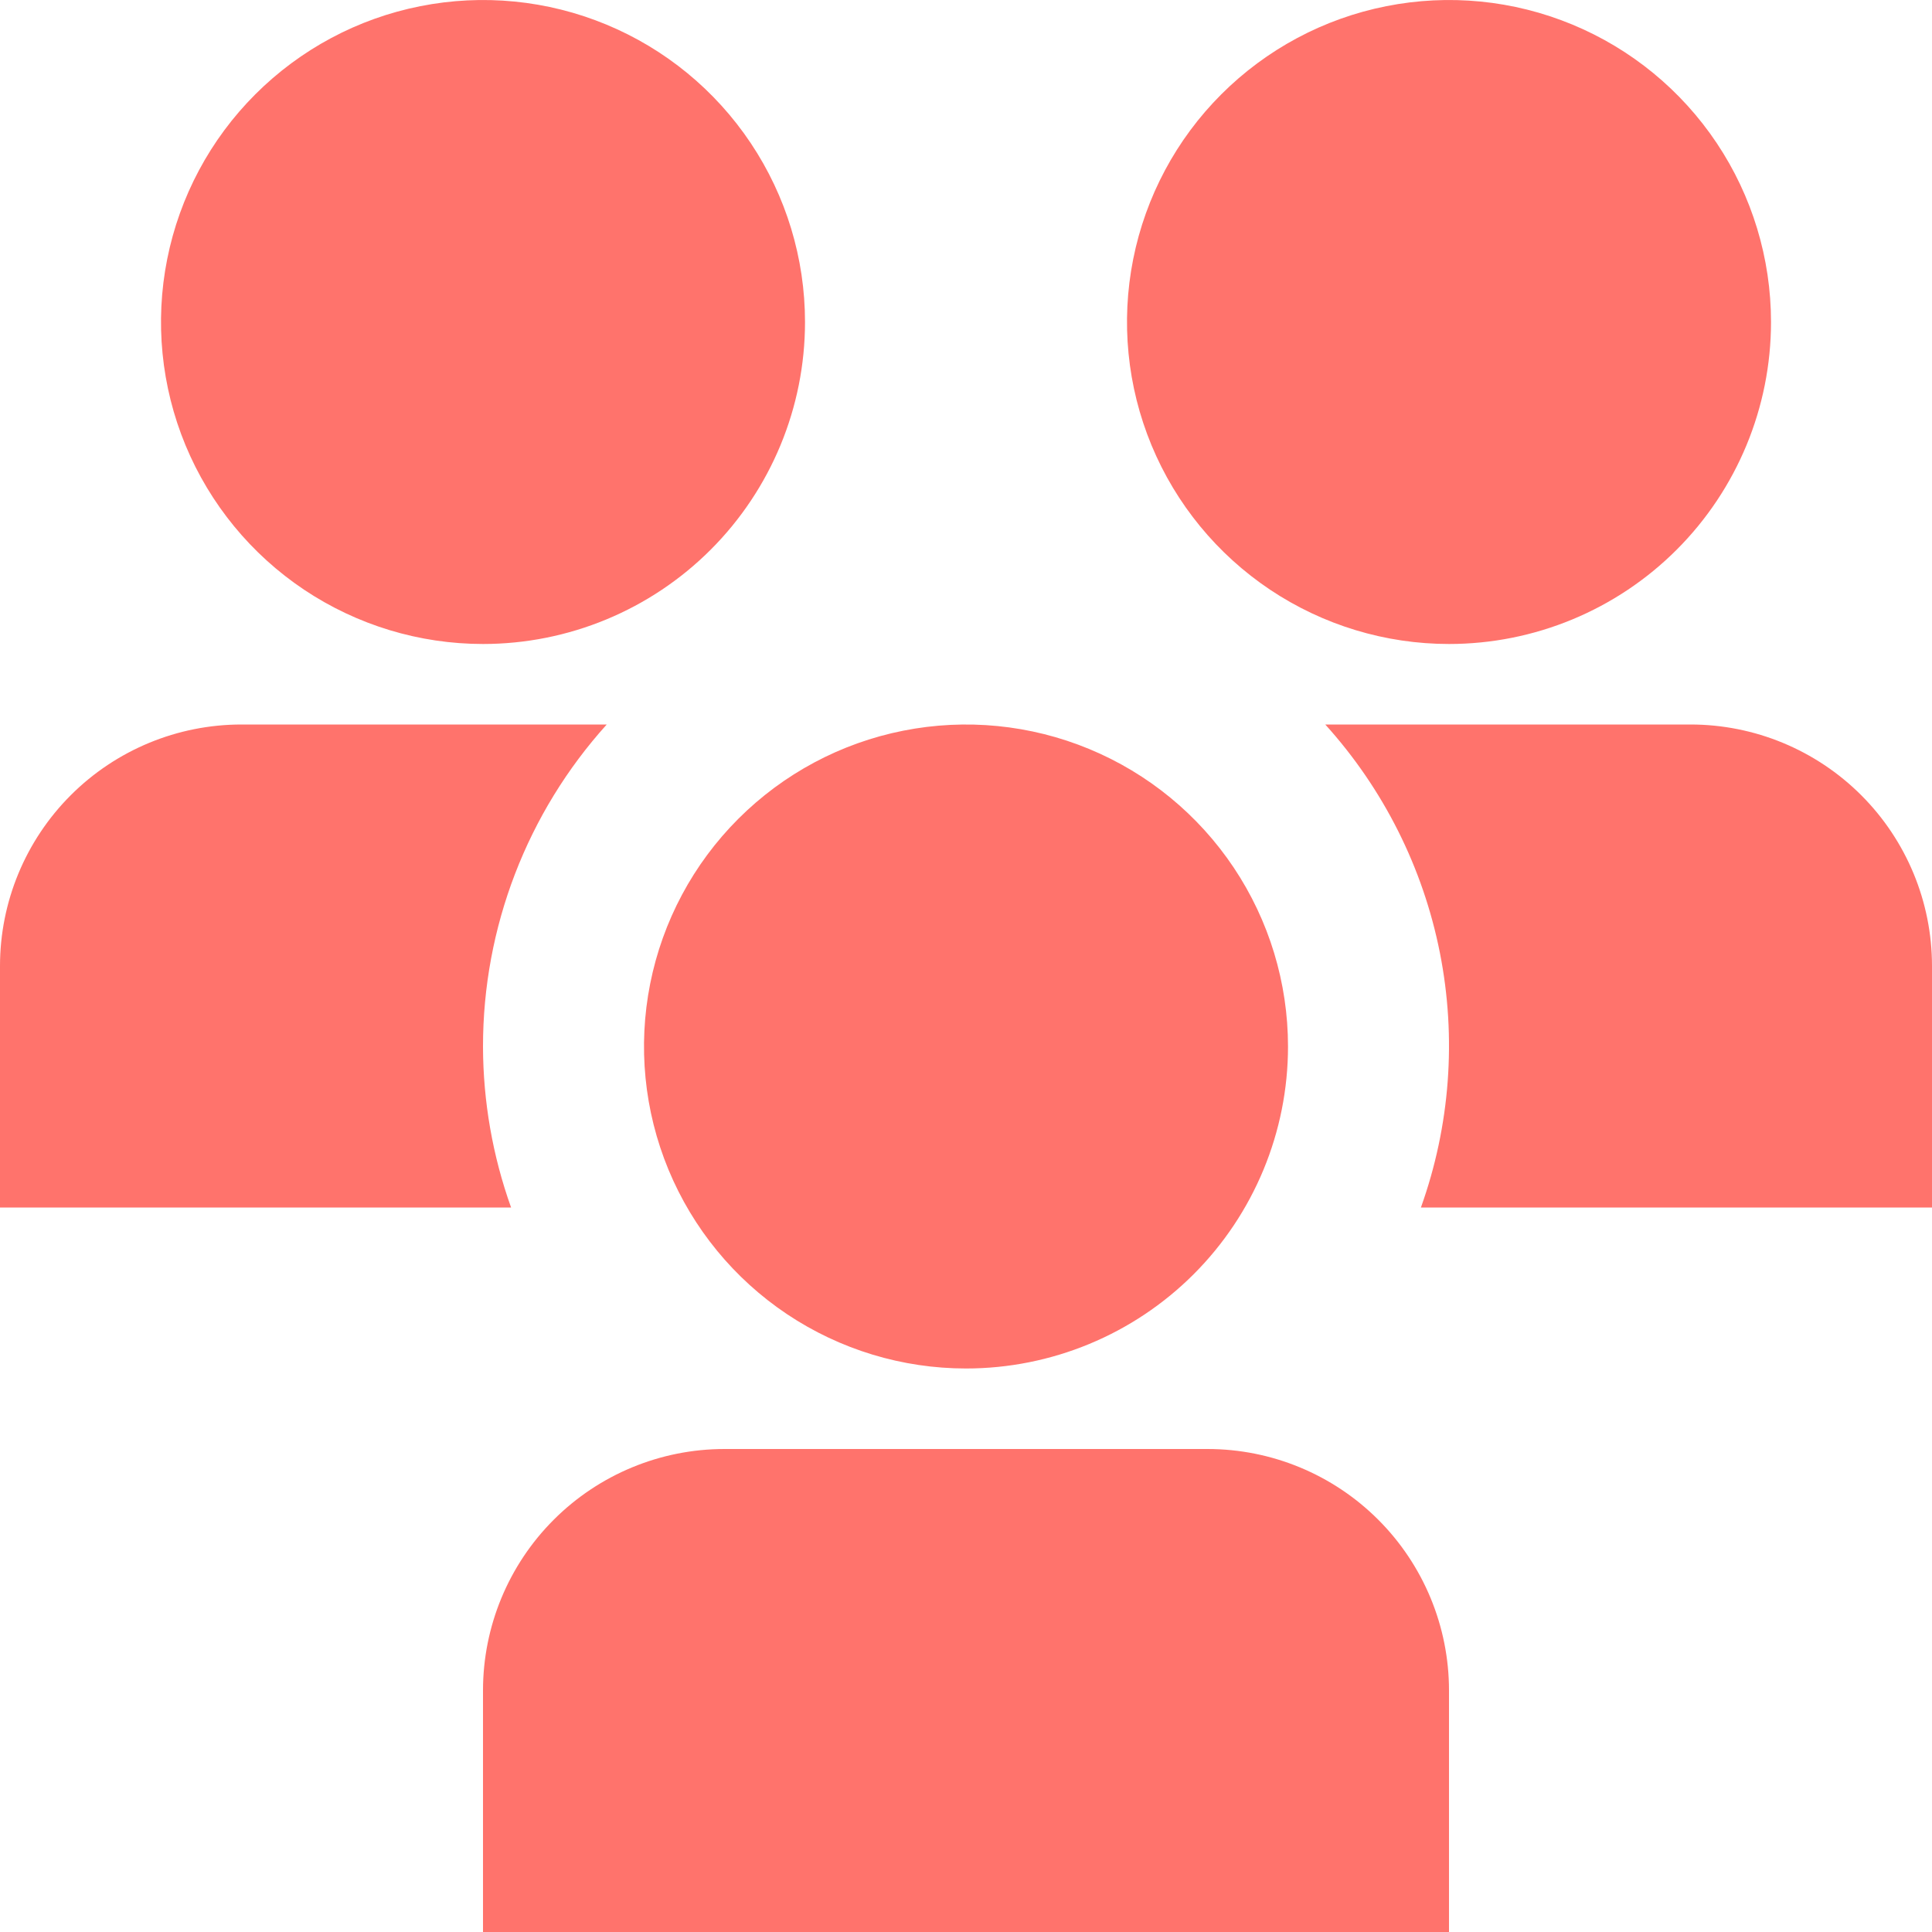 <svg width="67" height="67" viewBox="0 0 67 67" fill="none" xmlns="http://www.w3.org/2000/svg">
<g clip-path="url(#clip0_634_403)">
<path d="M33.5 47.458C31.291 47.458 29.133 46.803 27.296 45.576C25.46 44.349 24.029 42.605 23.183 40.565C22.338 38.525 22.117 36.279 22.548 34.113C22.979 31.947 24.042 29.957 25.604 28.396C27.166 26.834 29.155 25.77 31.322 25.34C33.488 24.909 35.733 25.13 37.773 25.975C39.814 26.82 41.558 28.252 42.785 30.088C44.012 31.924 44.667 34.083 44.667 36.292C44.667 39.253 43.49 42.093 41.396 44.188C39.302 46.282 36.462 47.458 33.5 47.458ZM50.25 58.625C50.25 56.404 49.368 54.274 47.797 52.703C46.226 51.132 44.096 50.25 41.875 50.25H25.125C22.904 50.25 20.774 51.132 19.203 52.703C17.632 54.274 16.75 56.404 16.75 58.625V67H50.25V58.625ZM50.25 22.333C48.041 22.333 45.883 21.678 44.046 20.451C42.21 19.224 40.779 17.48 39.933 15.44C39.088 13.399 38.867 11.154 39.298 8.988C39.729 6.822 40.792 4.832 42.354 3.271C43.916 1.709 45.905 0.645 48.072 0.215C50.238 -0.216 52.483 0.005 54.523 0.85C56.564 1.695 58.308 3.126 59.535 4.963C60.762 6.799 61.417 8.958 61.417 11.167C61.417 14.128 60.24 16.968 58.146 19.063C56.052 21.157 53.212 22.333 50.25 22.333ZM16.75 22.333C14.541 22.333 12.383 21.678 10.546 20.451C8.71 19.224 7.279 17.48 6.433 15.44C5.588 13.399 5.367 11.154 5.798 8.988C6.229 6.822 7.292 4.832 8.854 3.271C10.416 1.709 12.405 0.645 14.572 0.215C16.738 -0.216 18.983 0.005 21.023 0.85C23.064 1.695 24.808 3.126 26.035 4.963C27.262 6.799 27.917 8.958 27.917 11.167C27.917 14.128 26.74 16.968 24.646 19.063C22.552 21.157 19.712 22.333 16.75 22.333ZM16.75 36.292C16.749 32.167 18.277 28.188 21.041 25.125H8.375C6.154 25.125 4.024 26.007 2.453 27.578C0.882 29.149 0 31.279 0 33.5L0 41.875H17.724C17.083 40.083 16.754 38.195 16.75 36.292ZM49.276 41.875H67V33.5C67 31.279 66.118 29.149 64.547 27.578C62.976 26.007 60.846 25.125 58.625 25.125H45.959C47.976 27.356 49.35 30.092 49.934 33.041C50.518 35.991 50.29 39.044 49.276 41.875Z" fill="#FF736C"/>
</g>
<defs>
<clipPath id="clip0_634_403">
<rect width="67" height="67" fill="white"/>
</clipPath>
</defs>
</svg>
